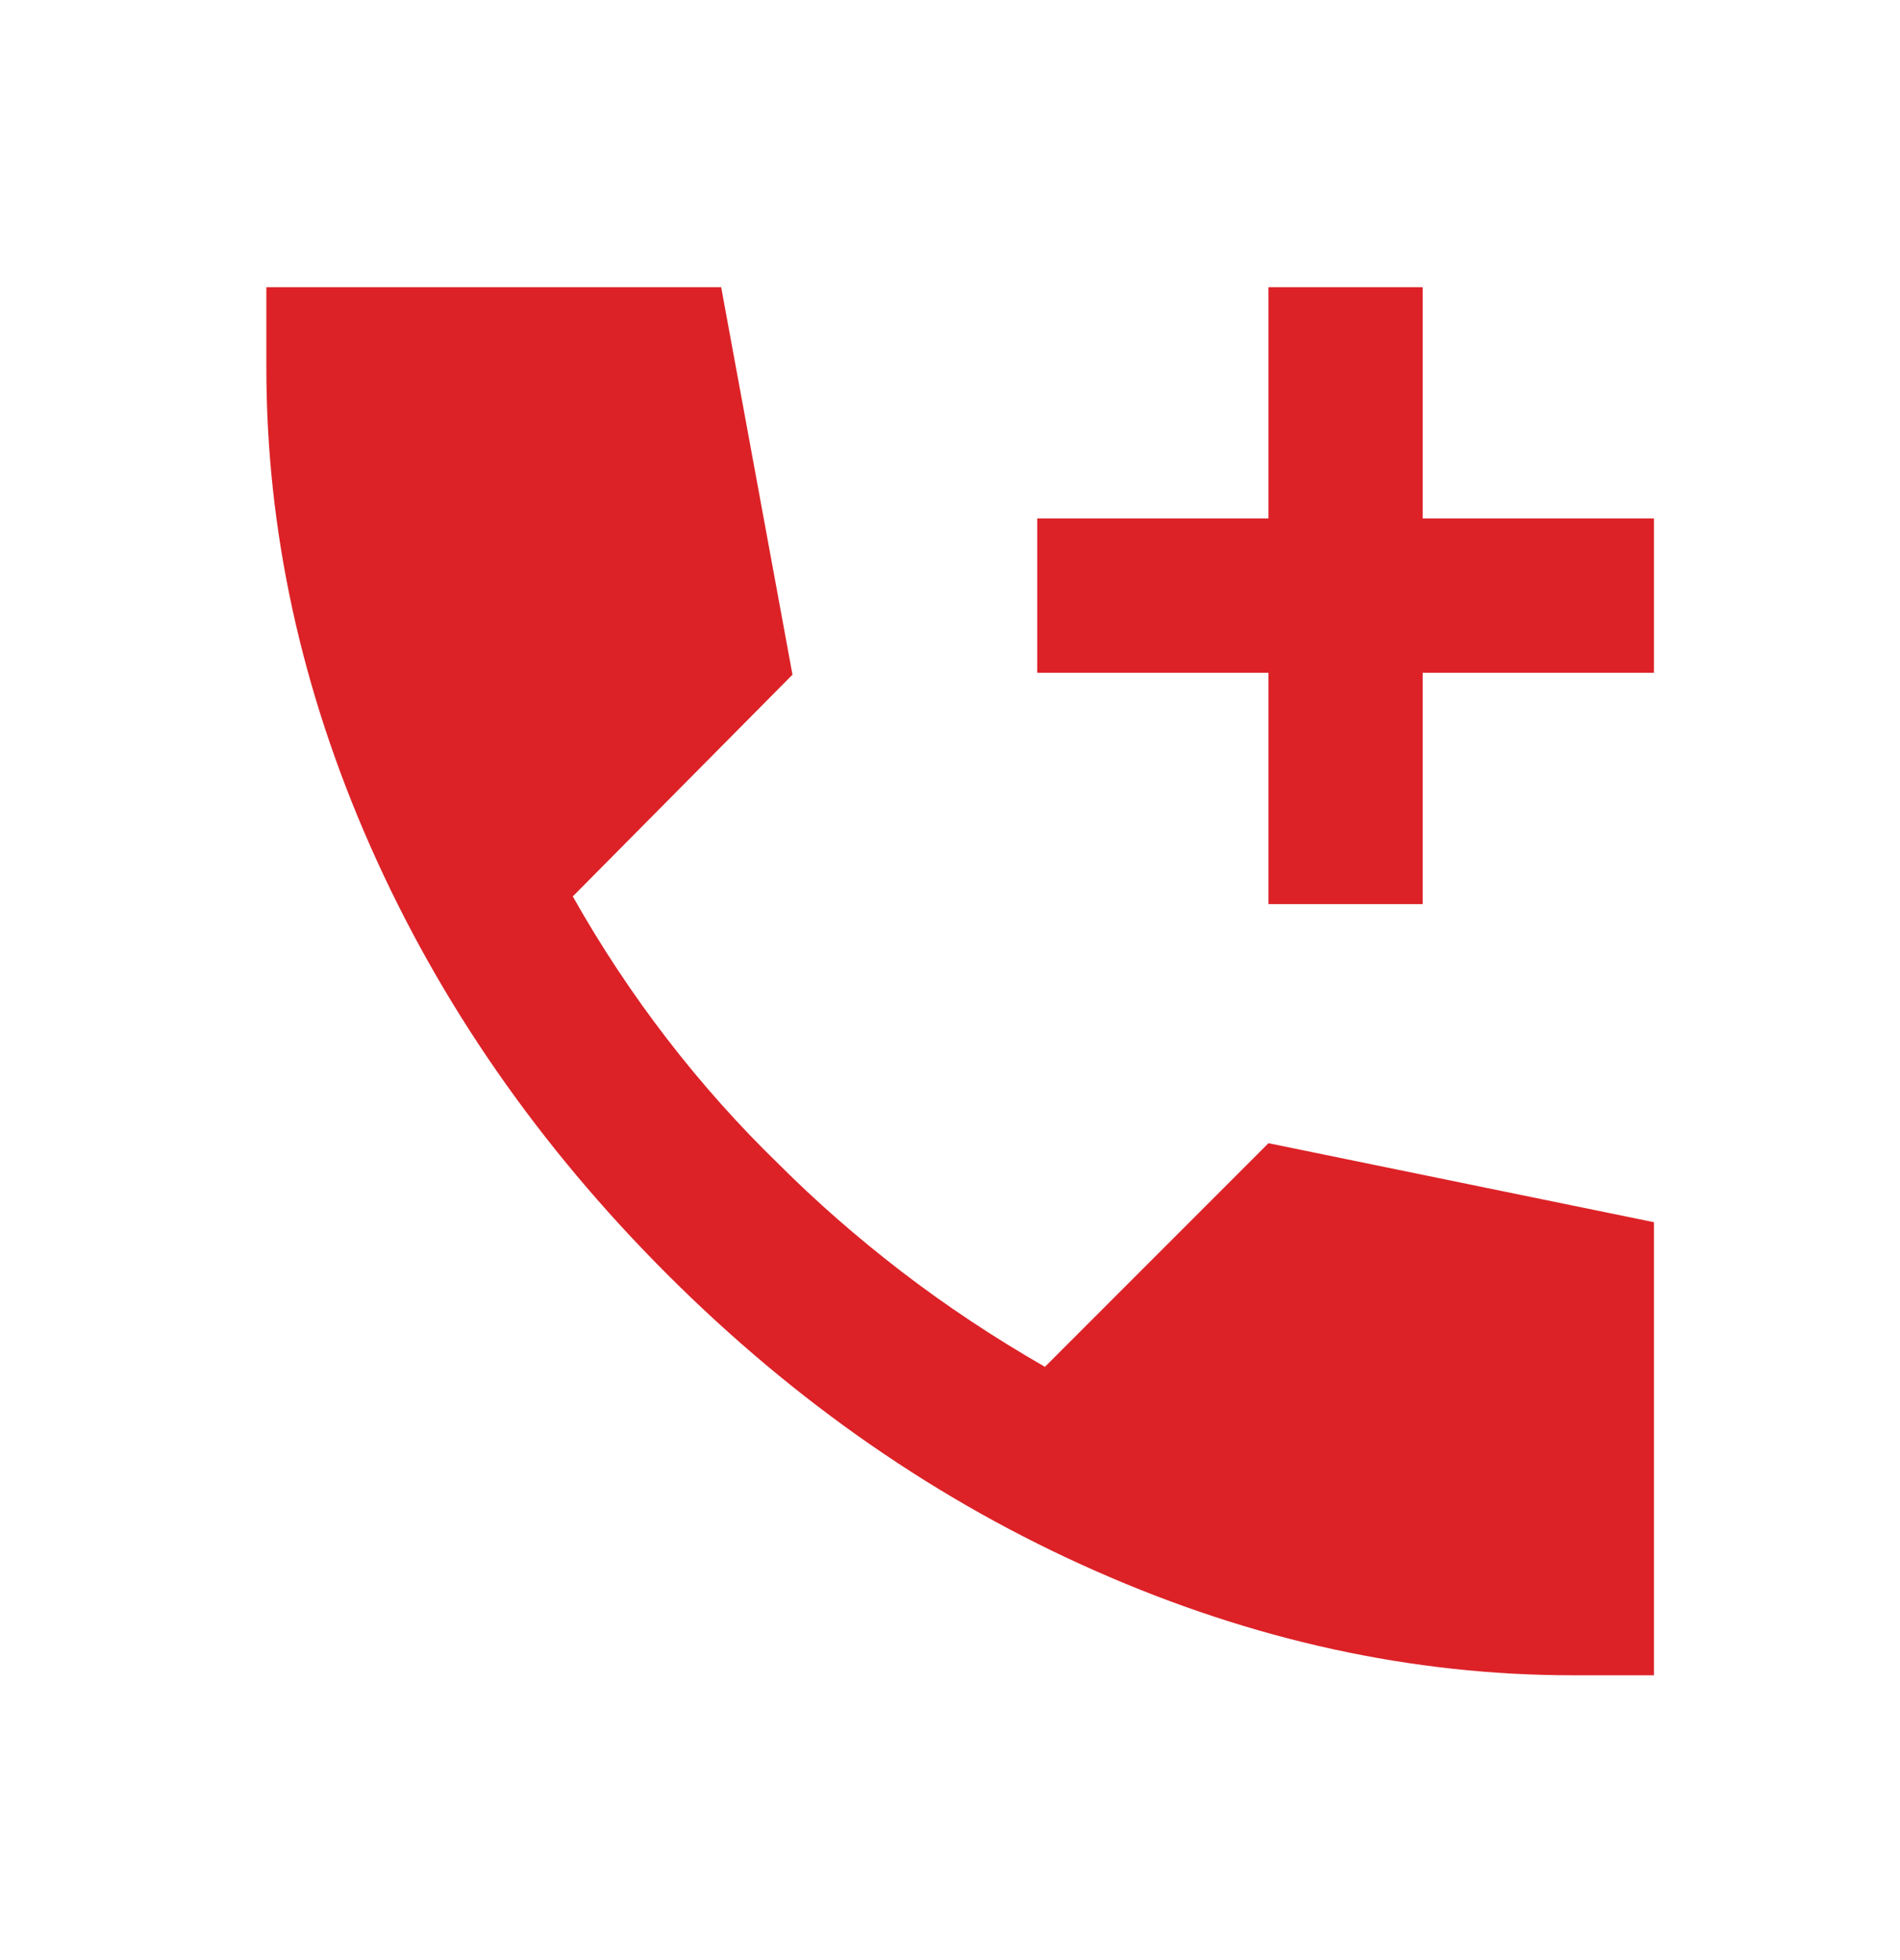 <svg width="32" height="33" viewBox="0 0 32 33" fill="none" xmlns="http://www.w3.org/2000/svg">
<path d="M21.364 15.222V11.327H17.469V8.73H21.364V4.835H23.961V8.73H27.856V11.327H23.961V15.222H21.364ZM26.493 28.205C23.788 28.205 21.11 27.621 18.46 26.452C15.809 25.284 13.402 23.618 11.237 21.454C9.072 19.29 7.406 16.888 6.238 14.248C5.071 11.608 4.487 8.925 4.486 6.198V4.835H12.146L13.347 11.359L9.647 15.092C10.123 15.936 10.653 16.736 11.237 17.494C11.821 18.251 12.449 18.954 13.12 19.604C13.747 20.231 14.434 20.832 15.181 21.406C15.928 21.98 16.734 22.515 17.599 23.012L21.364 19.247L27.856 20.577V28.205H26.493Z" fill="#DC2227"/>
</svg>
